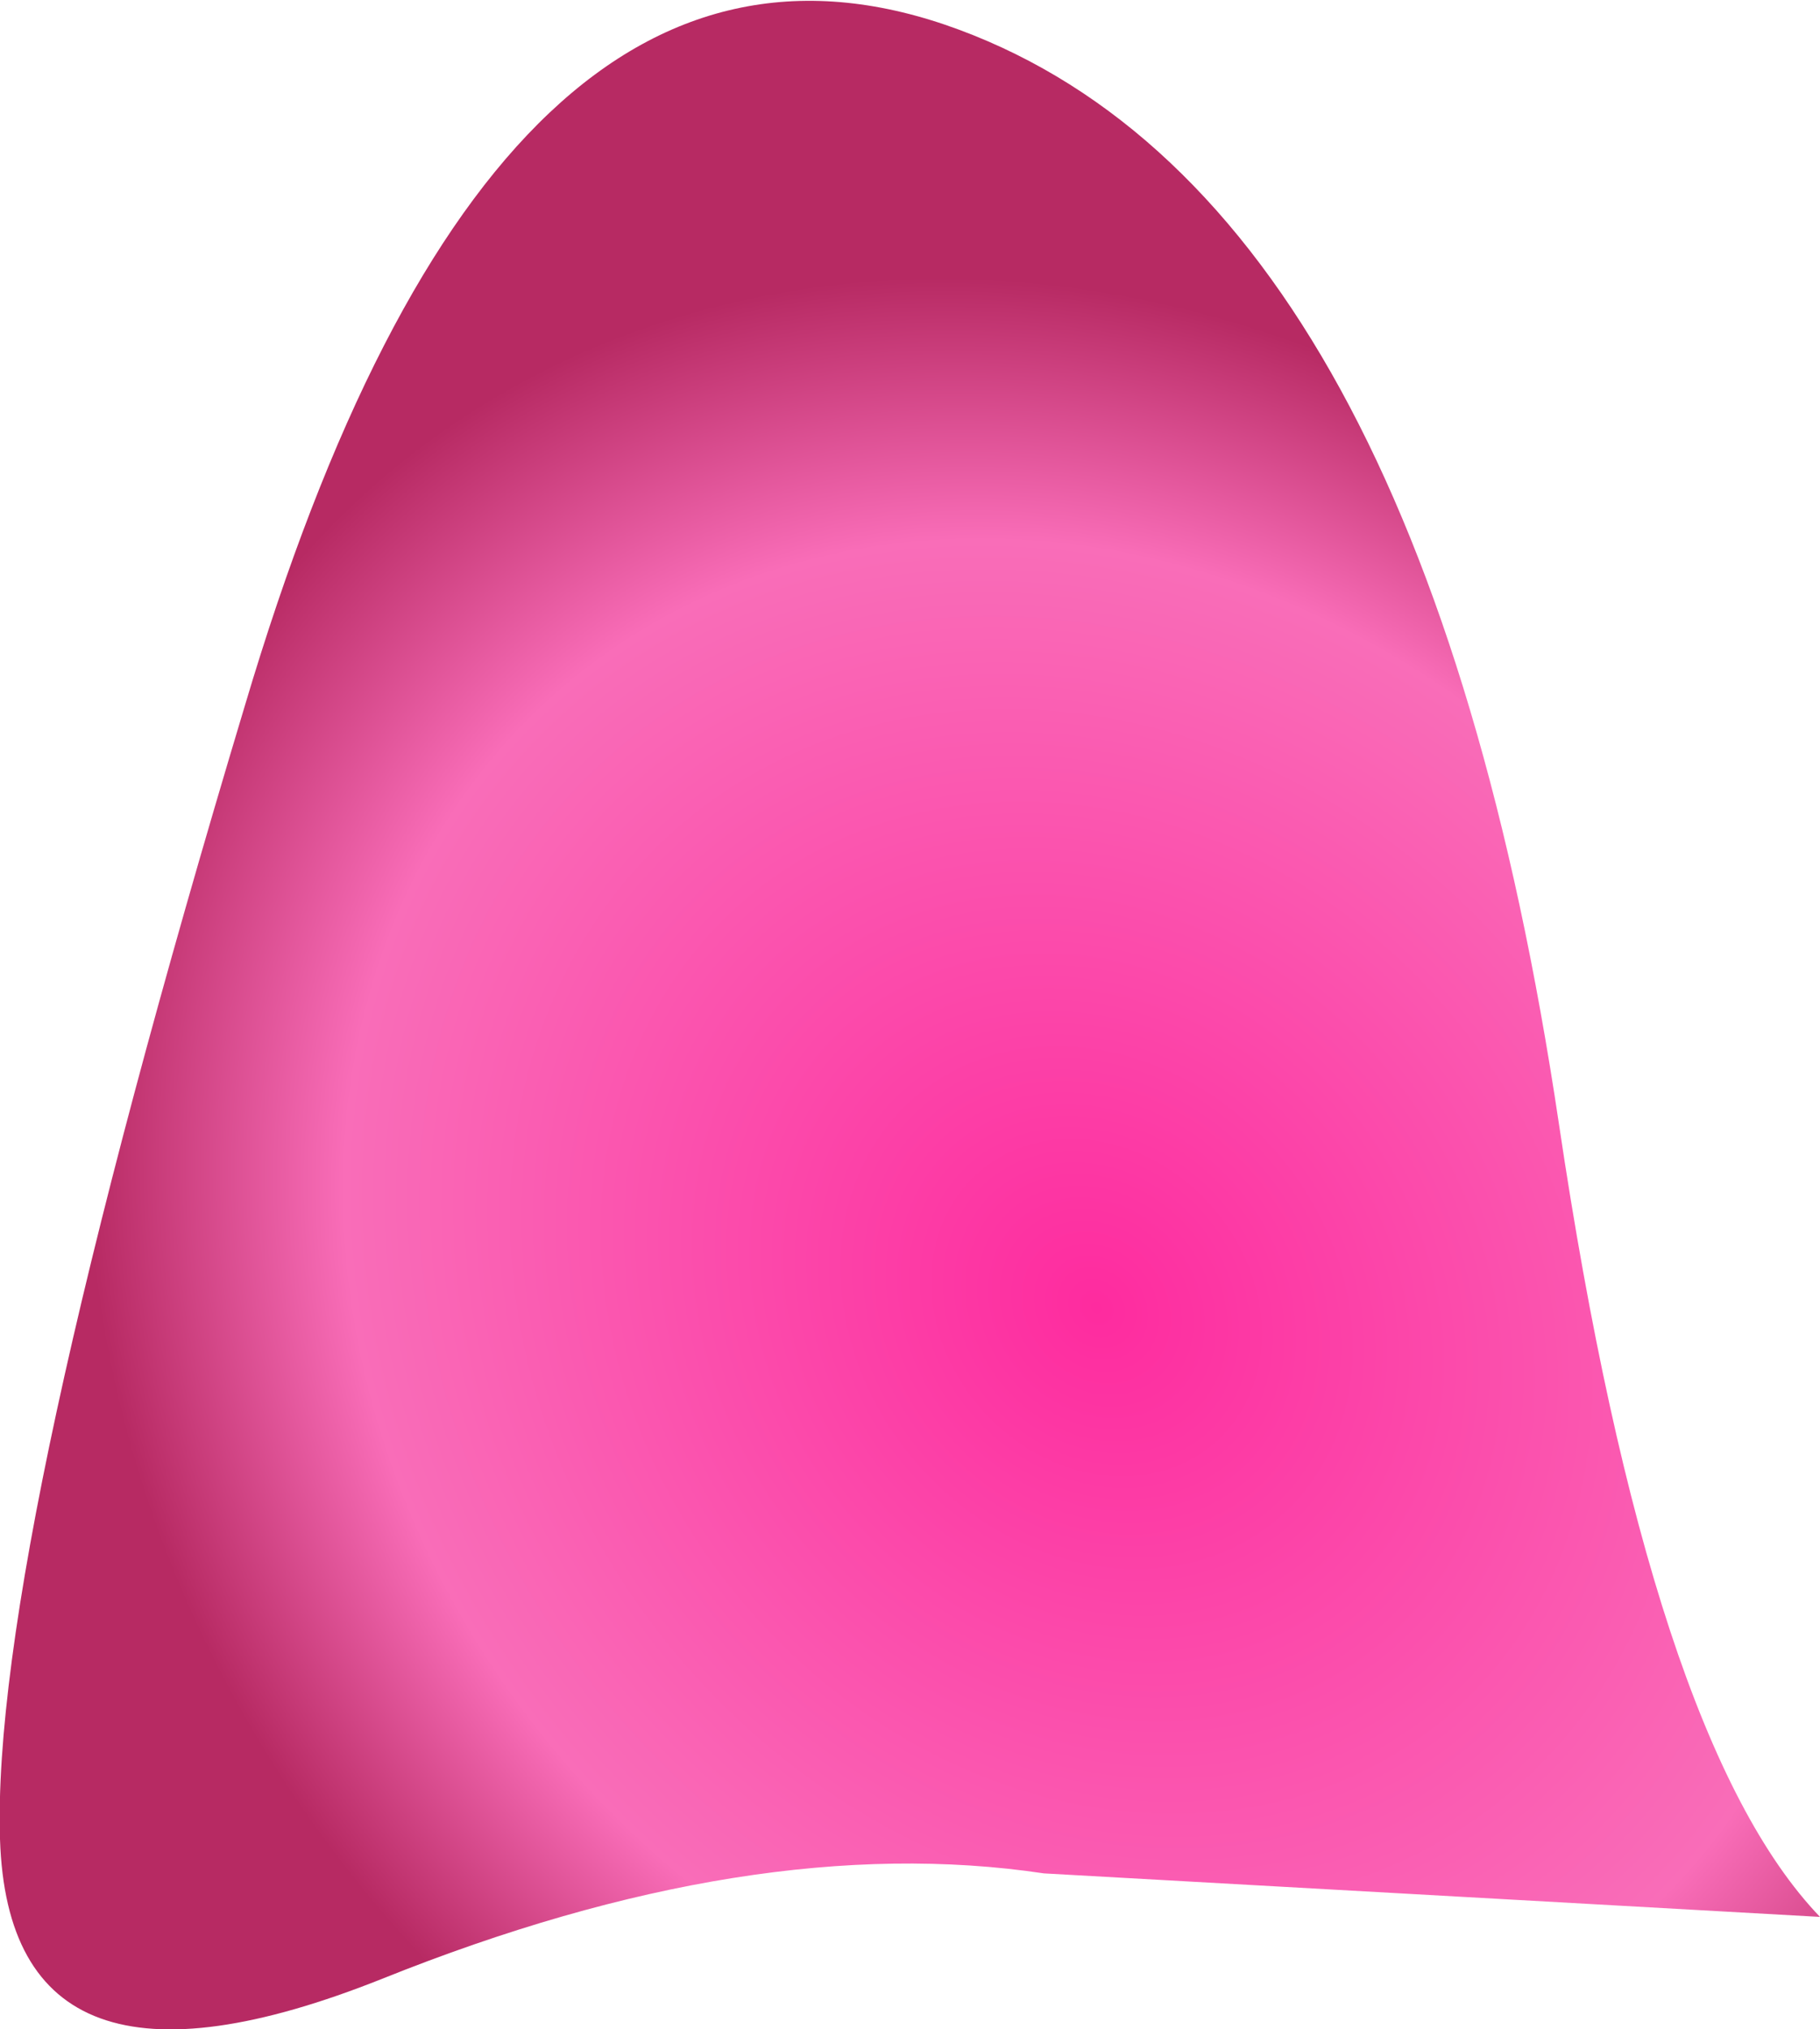 <?xml version="1.0" encoding="UTF-8" standalone="no"?>
<svg xmlns:xlink="http://www.w3.org/1999/xlink" height="44.3px" width="39.75px" xmlns="http://www.w3.org/2000/svg">
  <g transform="matrix(1.0, 0.0, 0.0, 1.0, 19.95, 19.25)">
    <path d="M-19.95 20.9 Q-20.15 14.6 -14.6 -3.85 -9.1 -22.35 1.0 -18.6 11.1 -14.85 14.1 5.3 16.1 18.75 19.8 22.6 L2.85 21.65 Q-3.5 20.7 -11.6 23.95 -19.75 27.2 -19.95 20.9" fill="url(#gradient0)" fill-rule="evenodd" stroke="none"/>
  </g>
  <defs>
    <radialGradient cx="0" cy="0" gradientTransform="matrix(0.018, 0.023, -0.02, 0.015, 4.0, 9.3)" gradientUnits="userSpaceOnUse" id="gradient0" r="819.2" spreadMethod="pad">
      <stop offset="0.0" stop-color="#fe2b9f"/>
      <stop offset="0.745" stop-color="#f96db8"/>
      <stop offset="1.0" stop-color="#b72a63"/>
    </radialGradient>
  </defs>
</svg>
